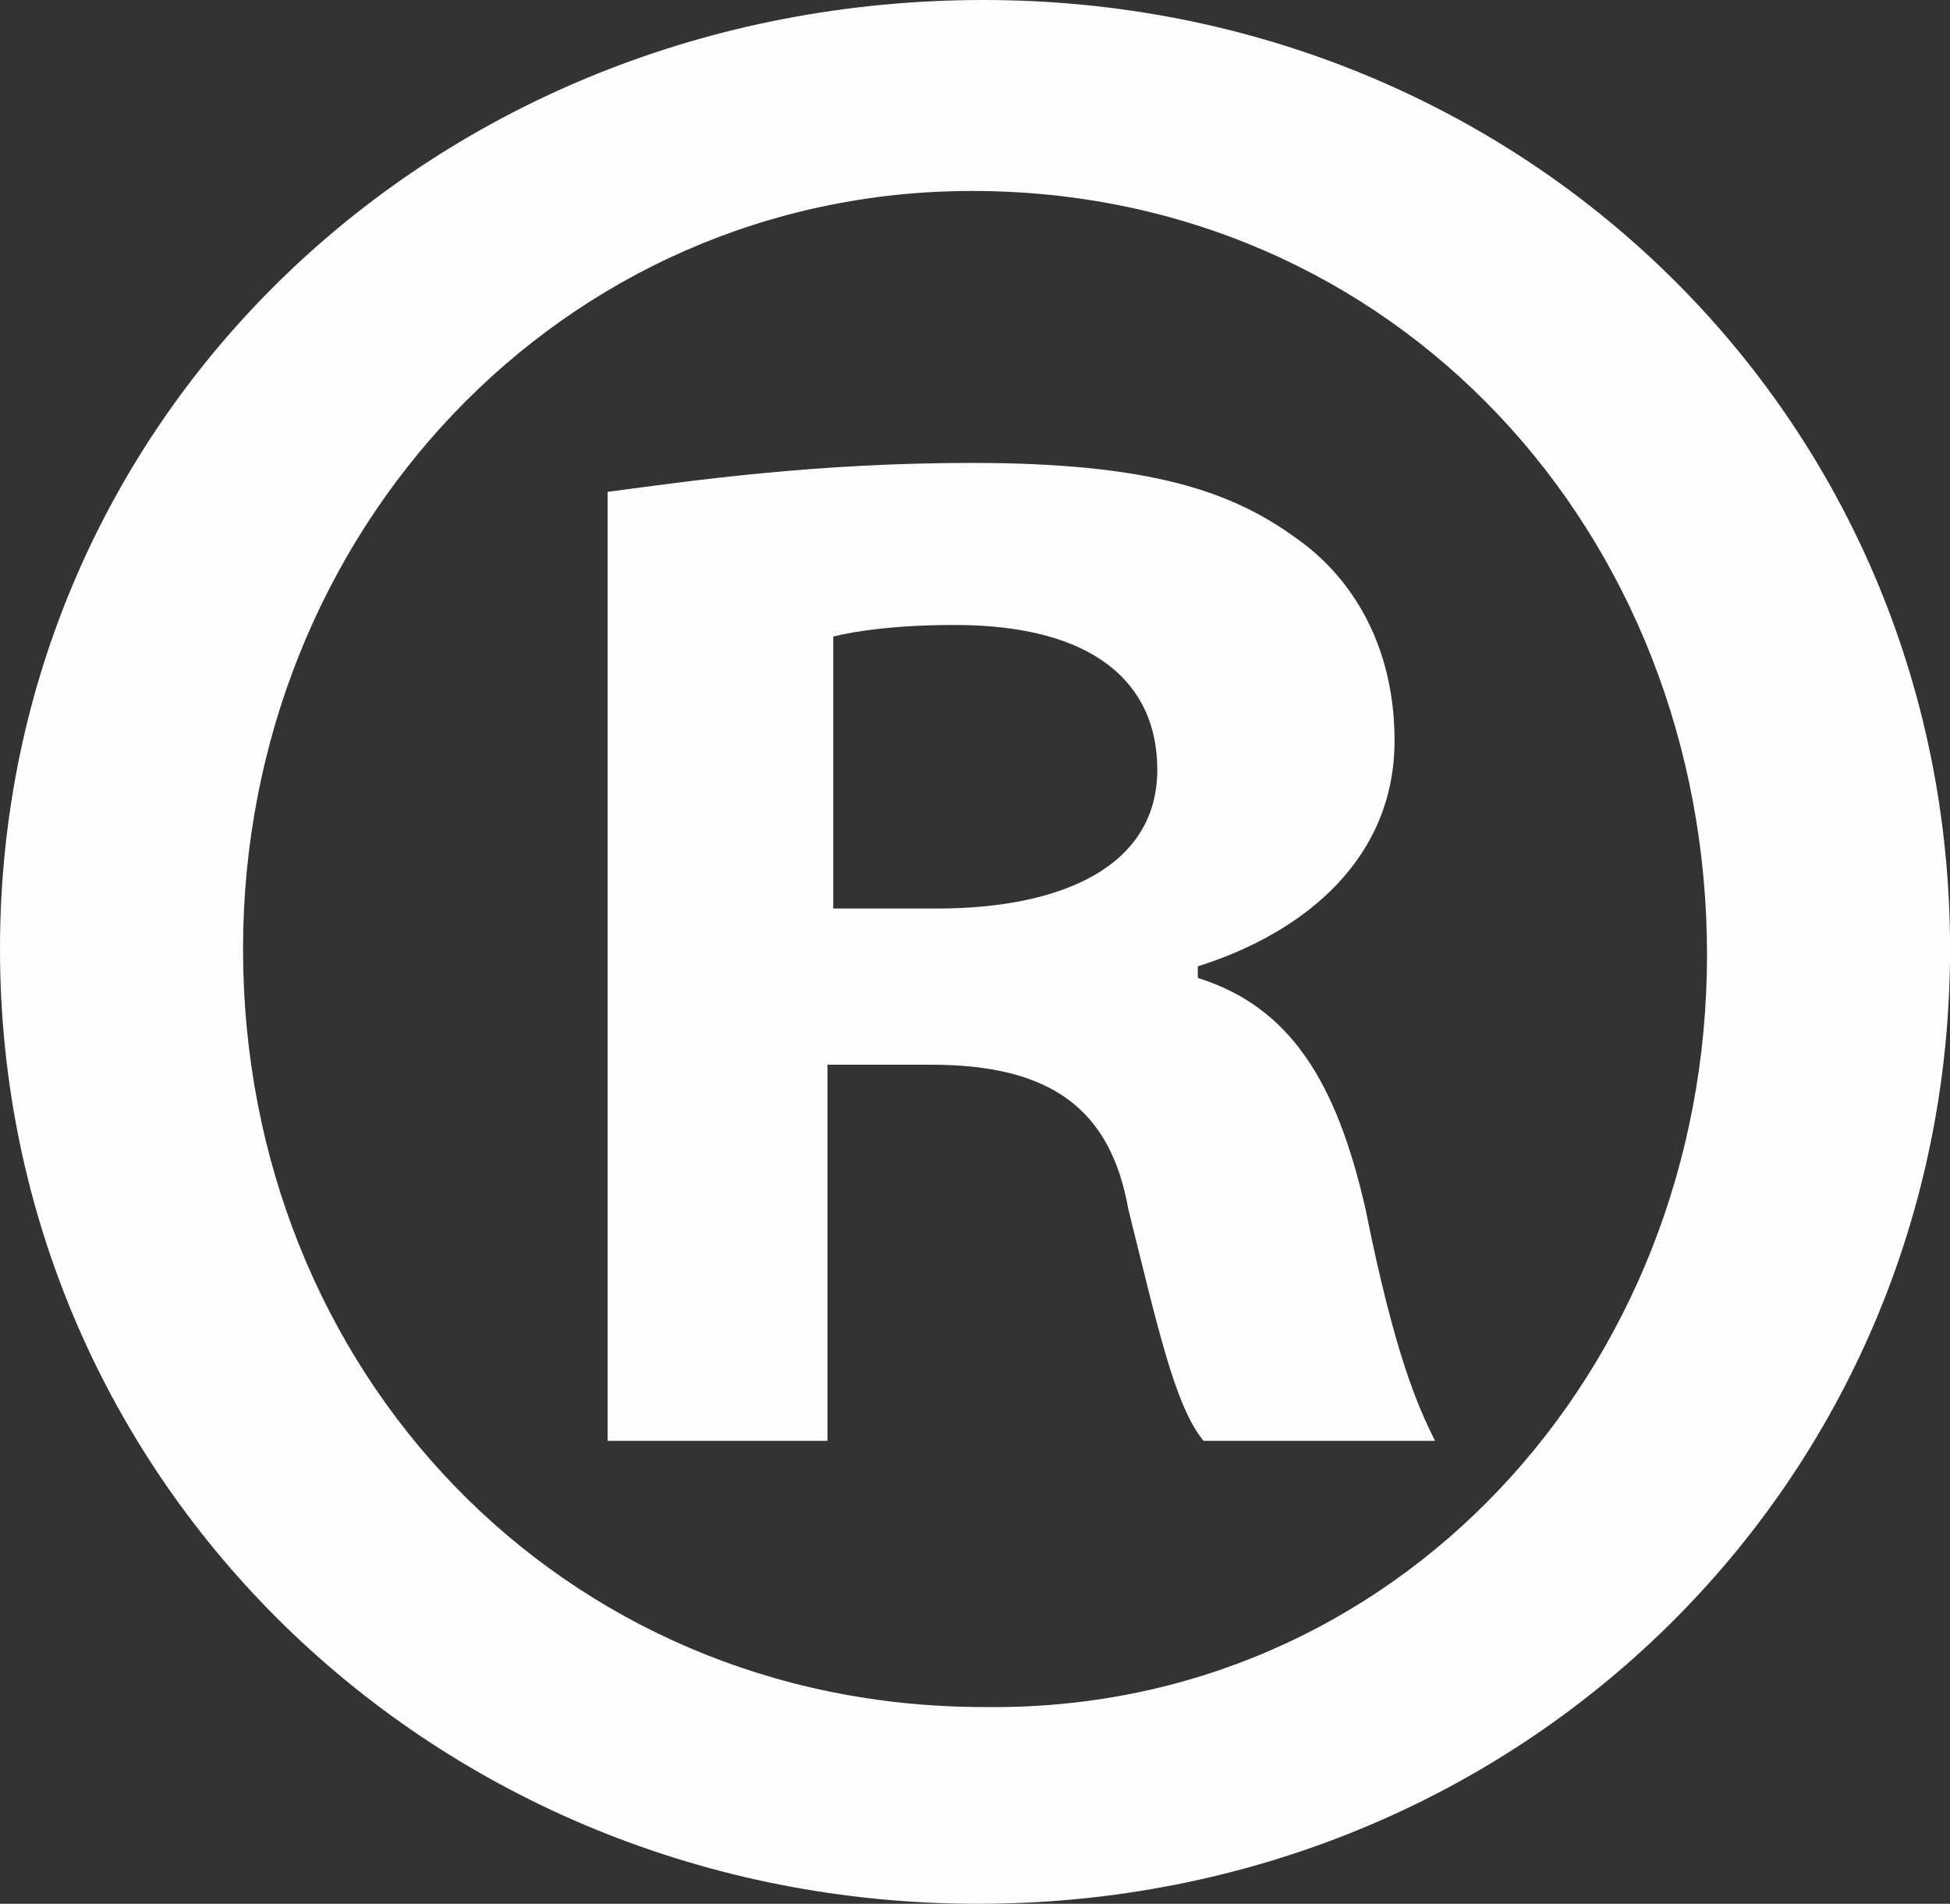<?xml version="1.0" encoding="UTF-8" standalone="no"?><svg xmlns="http://www.w3.org/2000/svg" xmlns:xlink="http://www.w3.org/1999/xlink" fill="#fefefe" height="700" preserveAspectRatio="xMidYMid meet" version="1" viewBox="0.0 0.0 717.0 700.0" width="717" zoomAndPan="magnify"><rect x="0.0" y="0.0" width="717.0" height="700.0" fill="#333333" stroke="none"/><defs><clipPath id="a"><path d="M 0 0 L 717.02 0 L 717.02 700 L 0 700 Z M 0 0"/></clipPath></defs><g><g clip-path="url(#a)" id="change1_1"><path d="M 306.383 334.051 L 344.684 334.051 C 389.359 334.051 425.531 319.156 425.531 282.984 C 425.531 251.07 402.121 229.793 351.059 229.793 C 329.789 229.793 314.887 231.922 306.383 234.051 Z M 304.254 529.785 L 223.406 529.785 L 223.406 180.859 C 255.32 176.602 299.996 170.211 357.445 170.211 C 423.402 170.211 453.188 180.859 476.594 197.879 C 497.875 212.77 512.766 238.297 512.766 272.34 C 512.766 314.898 480.852 342.555 440.422 355.316 L 440.422 359.574 C 474.465 370.223 491.488 397.875 502.121 444.684 C 512.766 497.875 521.27 517.023 527.656 529.785 L 442.555 529.785 C 431.918 517.023 425.531 487.238 414.887 444.684 C 408.512 408.512 387.23 391.488 342.555 391.488 L 304.254 391.488 Z M 89.363 348.941 C 89.363 504.262 206.383 627.656 361.703 627.656 C 512.766 629.785 627.656 504.262 627.656 351.07 C 627.656 195.75 512.766 70.215 357.445 70.215 C 206.383 70.215 89.363 195.75 89.363 348.941 Z M 717.02 348.941 C 717.02 544.68 559.57 700 359.574 700 C 159.578 700 0 544.68 0 348.941 C 0 153.191 159.578 0 361.703 0 C 559.57 0 717.02 153.191 717.02 348.941" fill="inherit"/></g></g></svg>